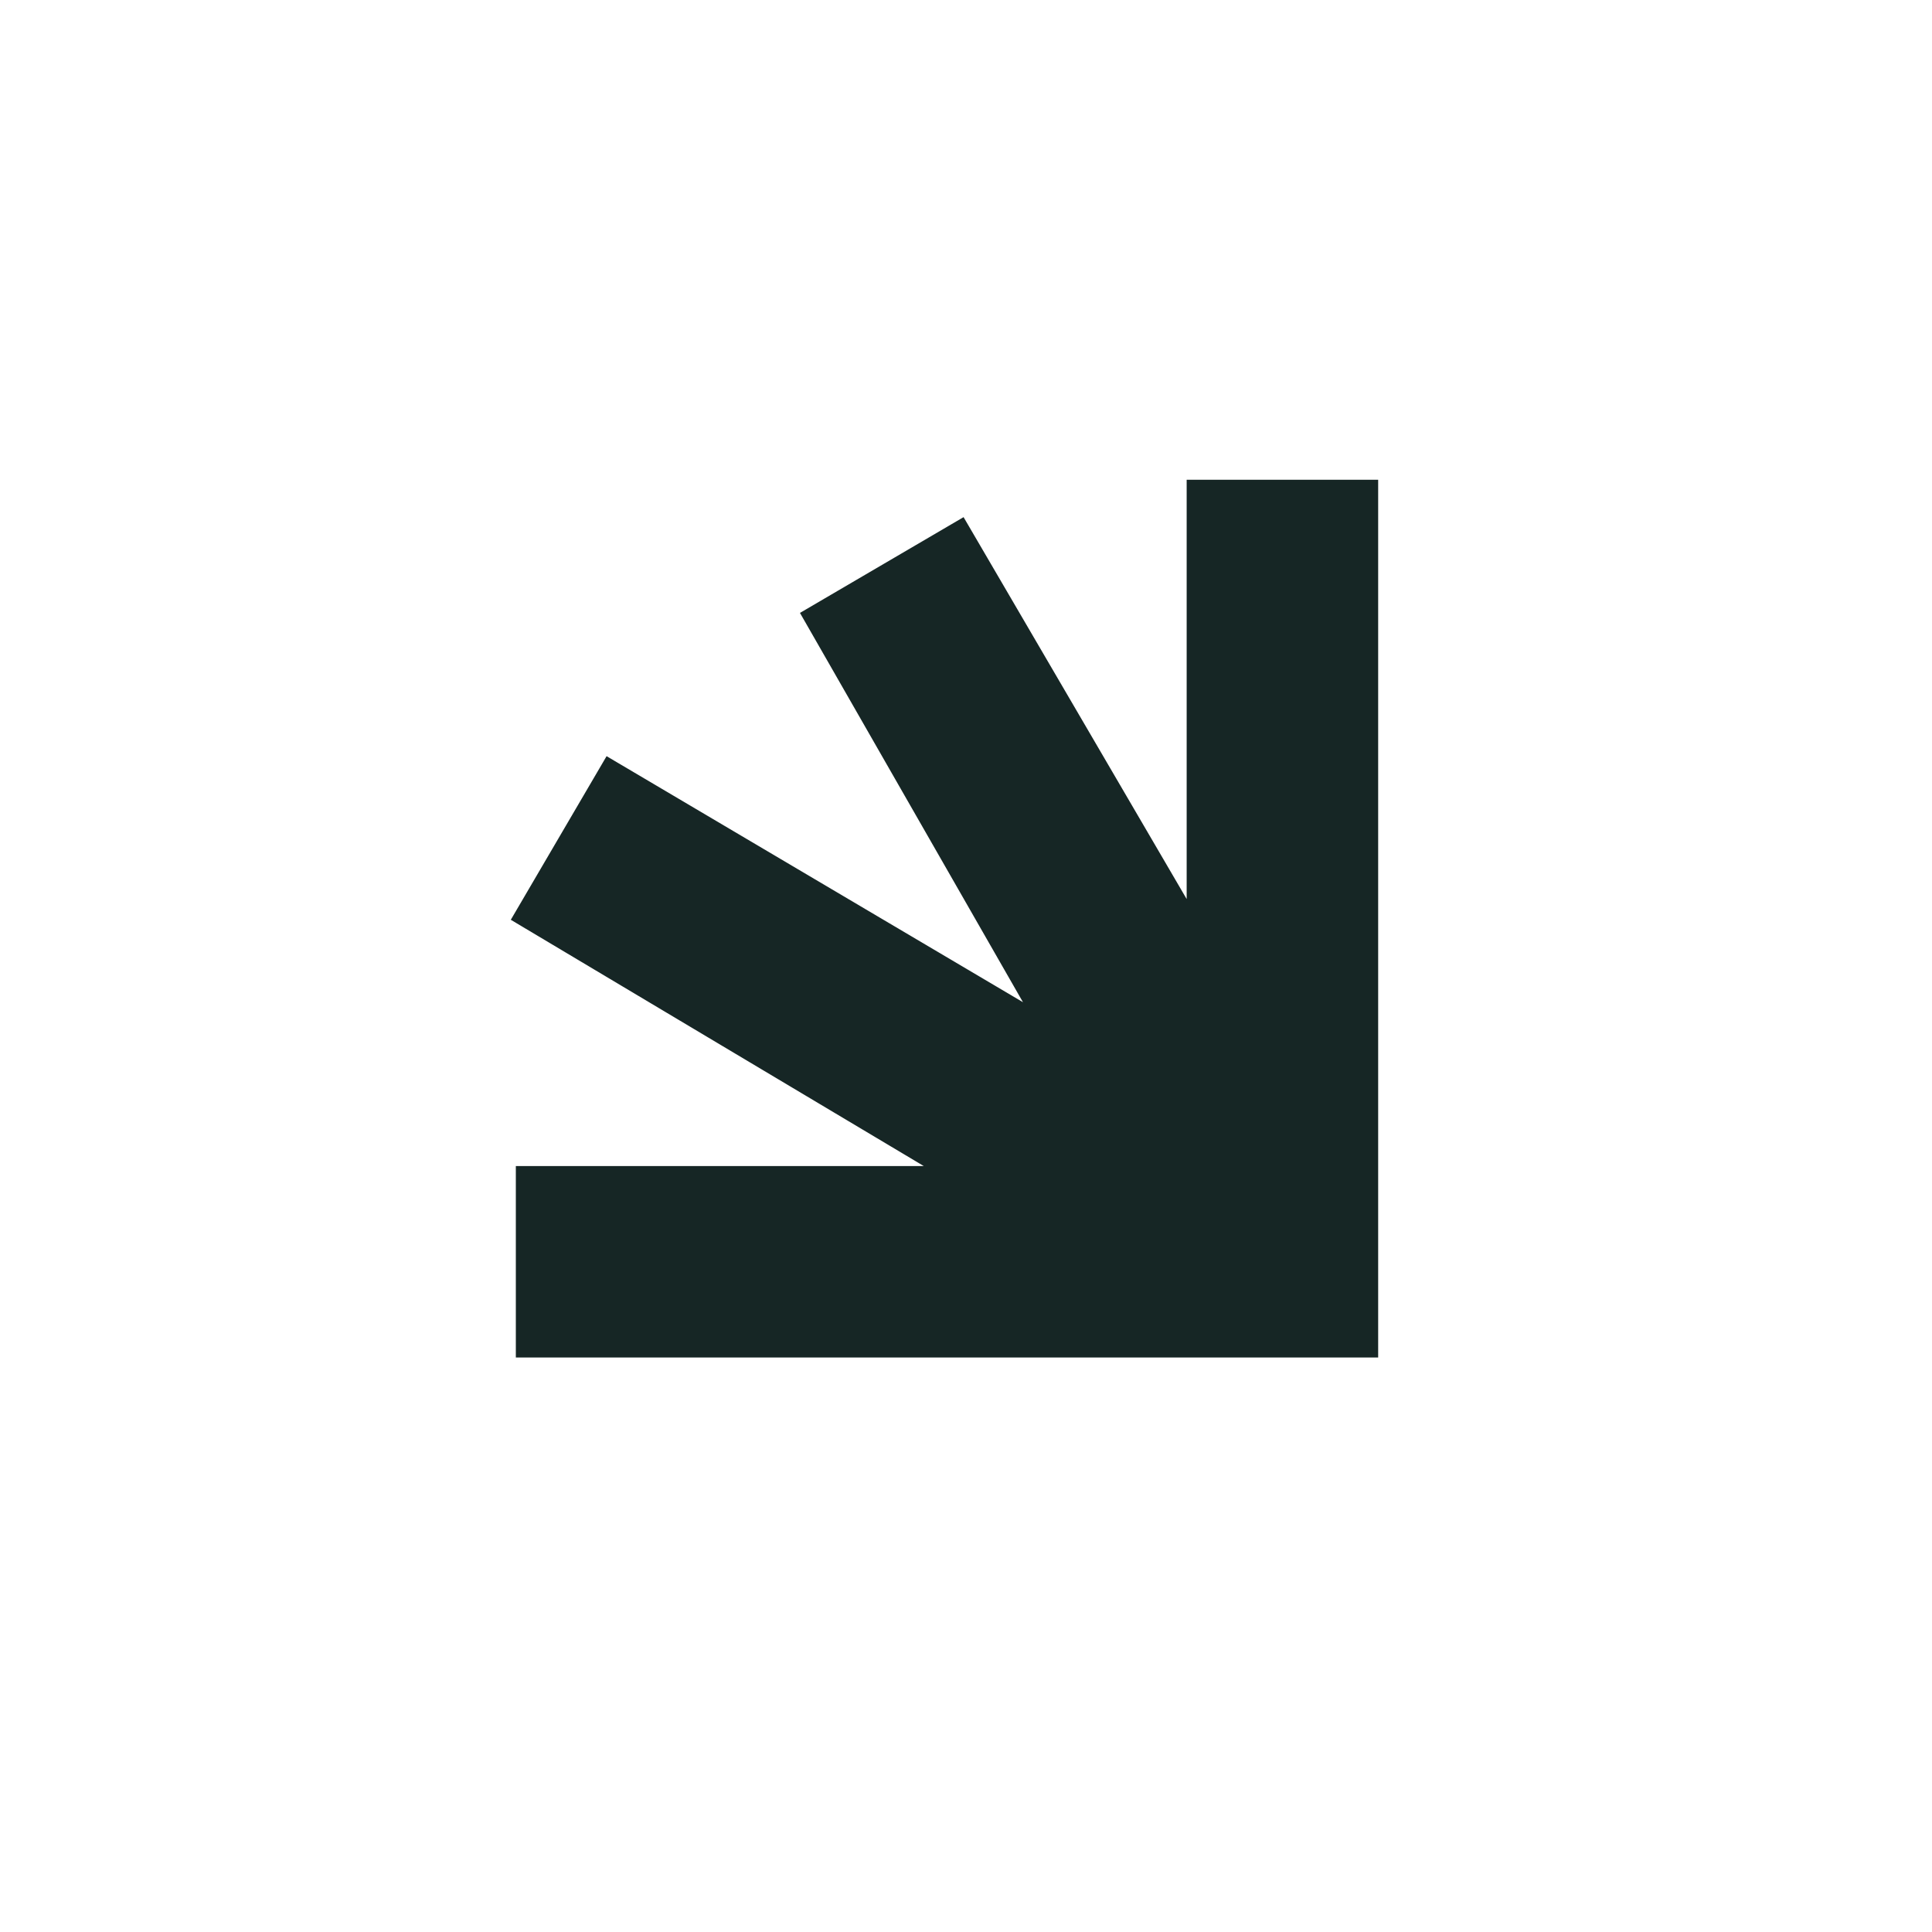 <svg width="300" height="300" viewBox="0 0 300 300" fill="none" xmlns="http://www.w3.org/2000/svg">
<path d="M80.599 210.296V181.561H145.253L80 142.648L94.368 118.103L160.22 157.016L124.899 95.354L149.444 80.987L184.765 141.451V75H213.5V210.296H80.599Z" fill="#162625" stroke="#162625"/>
</svg>
